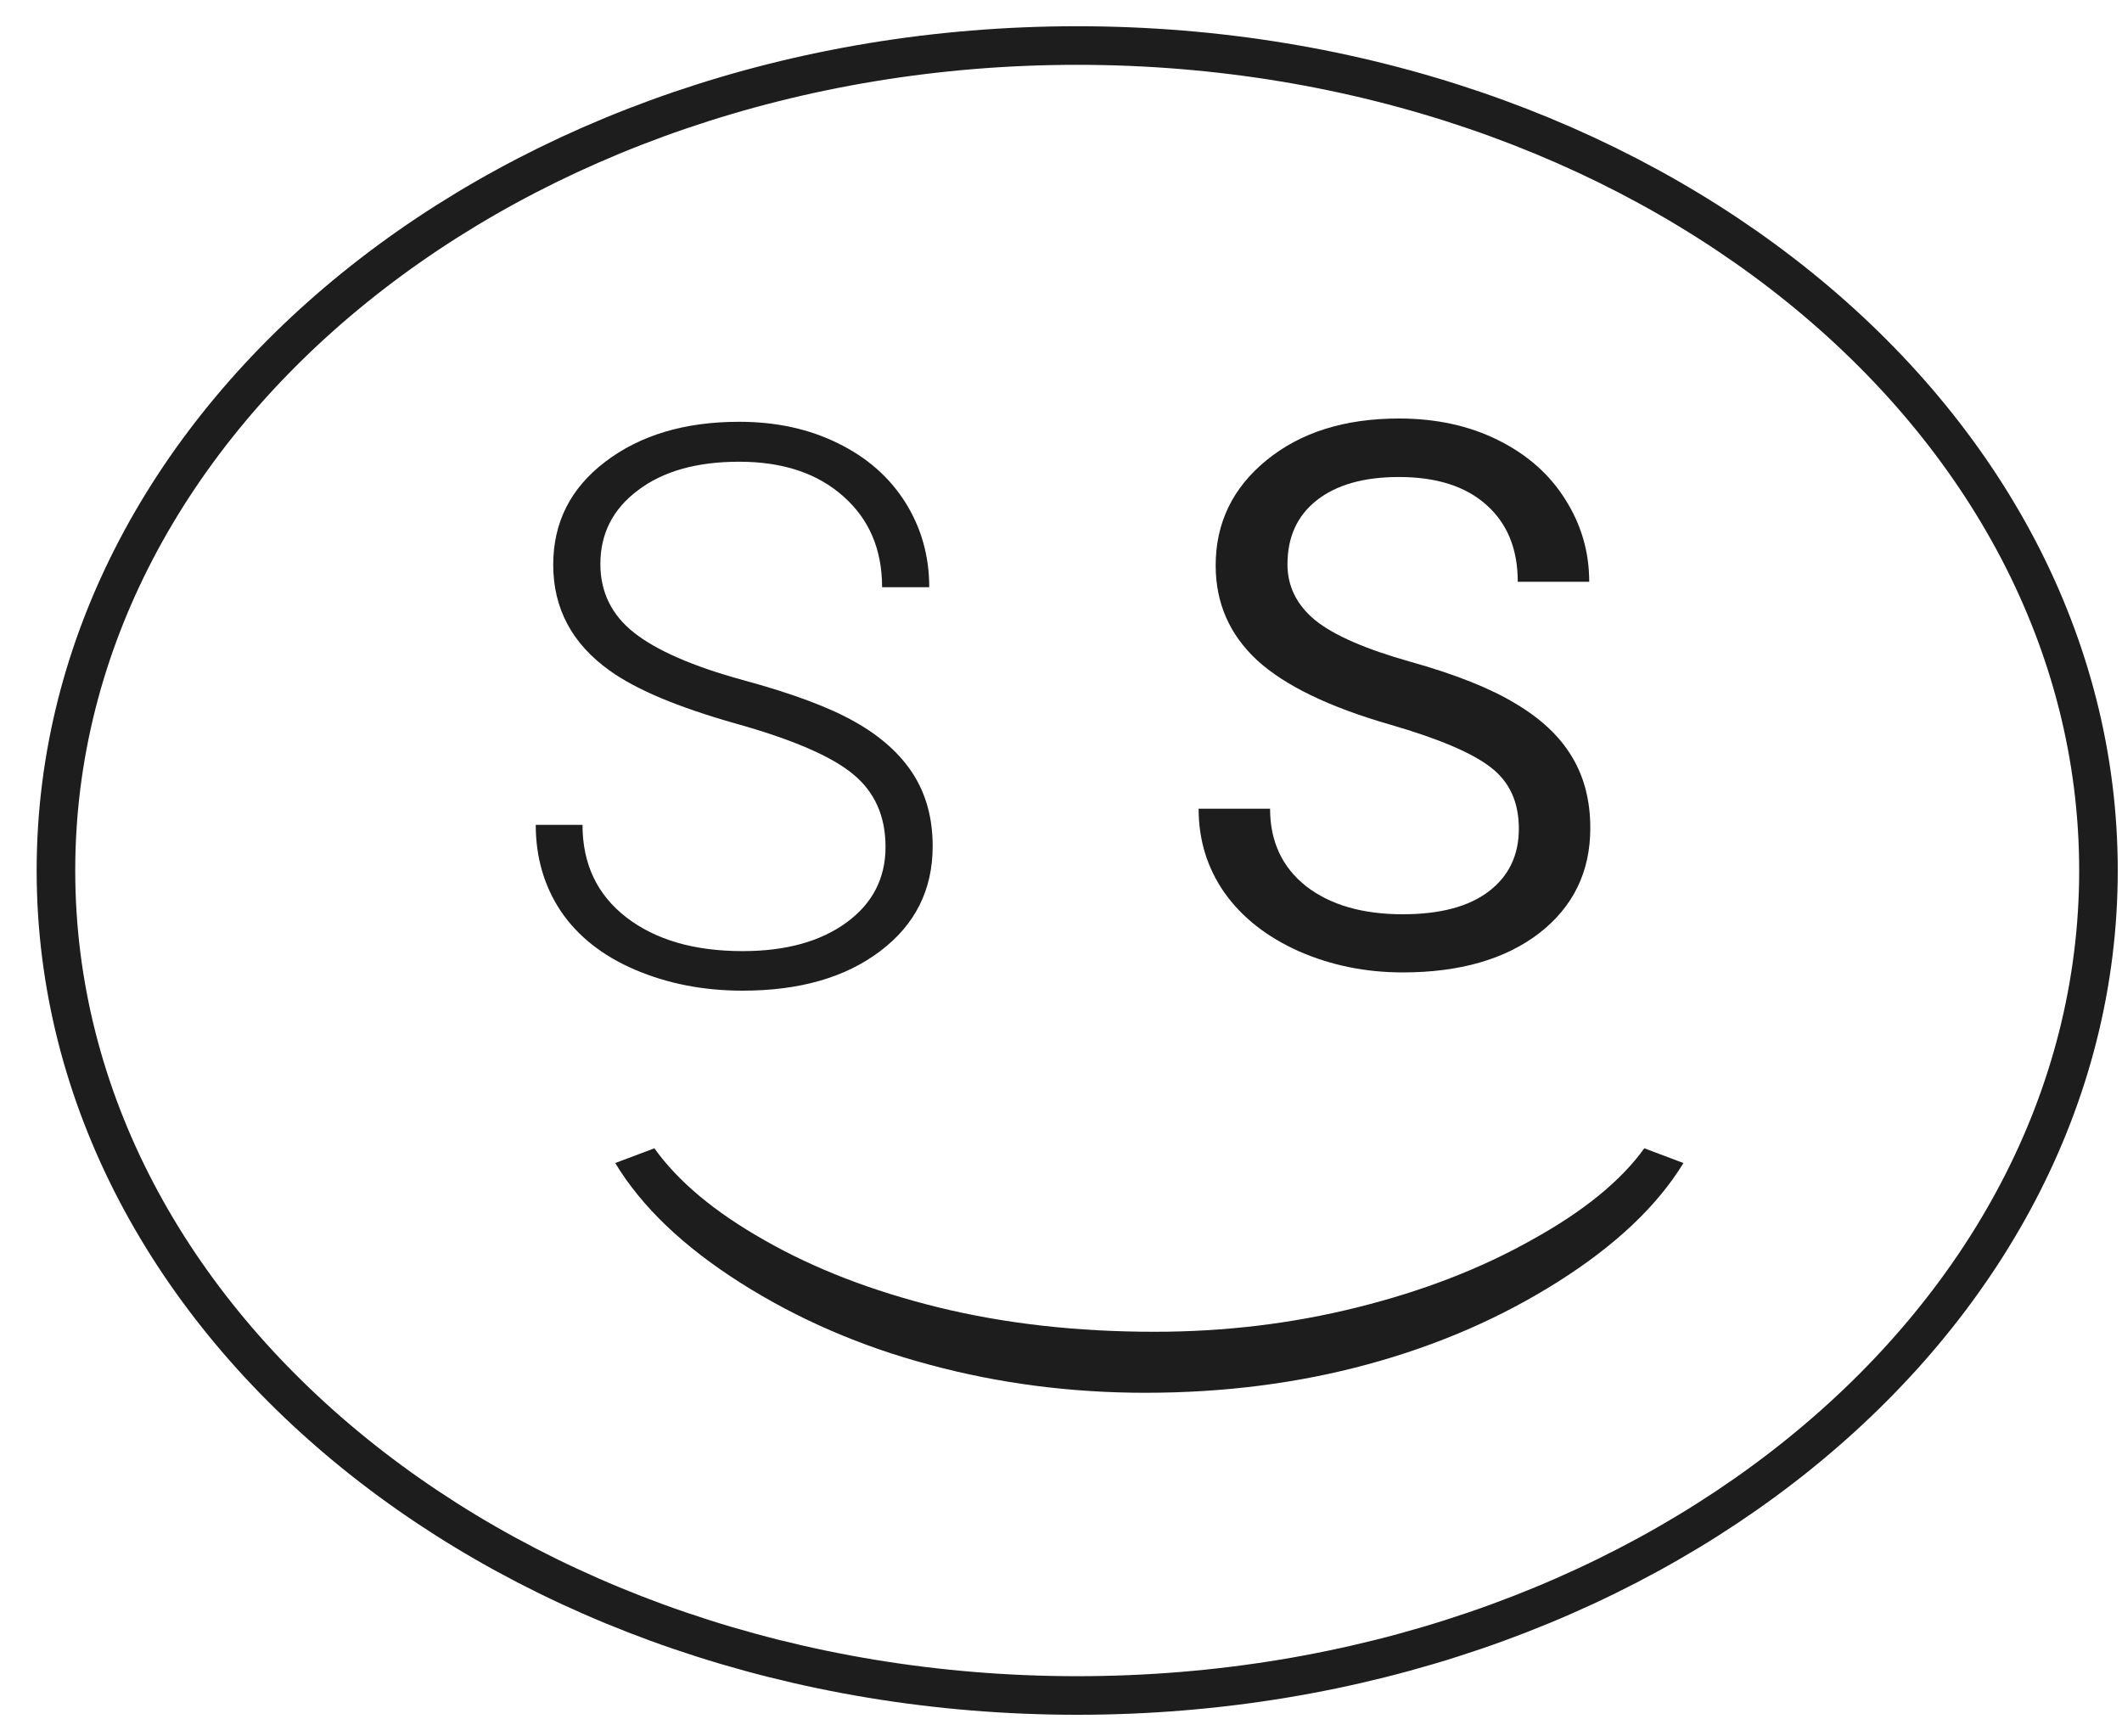 <svg width="55" height="45" viewBox="0 0 55 45" fill="none" xmlns="http://www.w3.org/2000/svg">
<path d="M27.92 43.94C42.539 43.94 54.39 34.368 54.39 22.56C54.39 10.752 42.539 1.18 27.92 1.18C13.301 1.18 1.45 10.752 1.45 22.56C1.45 34.368 13.301 43.94 27.92 43.94Z" stroke="#1D1D1D" stroke-miterlimit="10"/>
<path d="M29.684 36.095C27.753 36.095 25.891 35.853 24.1 35.37C22.317 34.896 20.684 34.19 19.2 33.25C17.716 32.31 16.631 31.274 15.946 30.141L16.961 29.759C17.575 30.62 18.528 31.415 19.819 32.144C21.11 32.881 22.611 33.461 24.323 33.882C26.045 34.304 27.91 34.514 29.921 34.514C31.739 34.514 33.491 34.304 35.177 33.882C36.872 33.461 38.382 32.877 39.708 32.13C41.043 31.393 42.013 30.602 42.619 29.759L43.633 30.141C42.957 31.248 41.877 32.271 40.393 33.21C38.909 34.15 37.262 34.866 35.453 35.357C33.645 35.849 31.721 36.095 29.684 36.095Z" fill="#1D1D1D"/>
<path d="M22.952 21.948C22.952 21.154 22.673 20.526 22.114 20.066C21.556 19.6 20.534 19.16 19.05 18.746C17.565 18.325 16.481 17.869 15.798 17.376C14.825 16.68 14.339 15.766 14.339 14.636C14.339 13.539 14.789 12.649 15.689 11.966C16.596 11.276 17.752 10.931 19.158 10.931C20.111 10.931 20.962 11.115 21.71 11.483C22.466 11.851 23.051 12.363 23.465 13.02C23.878 13.677 24.085 14.41 24.085 15.218H22.863C22.863 14.239 22.528 13.454 21.858 12.863C21.188 12.265 20.288 11.966 19.158 11.966C18.061 11.966 17.187 12.212 16.537 12.705C15.886 13.191 15.561 13.828 15.561 14.617C15.561 15.346 15.854 15.941 16.438 16.4C17.023 16.86 17.959 17.268 19.247 17.622C20.534 17.971 21.51 18.335 22.174 18.716C22.837 19.091 23.336 19.541 23.671 20.066C24.006 20.592 24.174 21.213 24.174 21.929C24.174 23.059 23.721 23.965 22.814 24.649C21.914 25.332 20.725 25.674 19.247 25.674C18.235 25.674 17.305 25.493 16.458 25.131C15.617 24.77 14.976 24.264 14.536 23.614C14.103 22.963 13.886 22.218 13.886 21.377H15.098C15.098 22.389 15.476 23.187 16.231 23.772C16.987 24.356 17.992 24.649 19.247 24.649C20.364 24.649 21.26 24.402 21.937 23.91C22.614 23.417 22.952 22.763 22.952 21.948Z" fill="#1D1D1D"/>
<path d="M36.038 18.781C34.458 18.327 33.306 17.771 32.584 17.112C31.867 16.446 31.509 15.628 31.509 14.655C31.509 13.555 31.947 12.647 32.823 11.93C33.706 11.207 34.851 10.846 36.259 10.846C37.218 10.846 38.072 11.031 38.821 11.402C39.575 11.774 40.157 12.285 40.567 12.938C40.983 13.59 41.191 14.303 41.191 15.078H39.339C39.339 14.233 39.07 13.571 38.533 13.091C37.995 12.605 37.237 12.362 36.259 12.362C35.35 12.362 34.64 12.563 34.128 12.966C33.623 13.363 33.37 13.916 33.37 14.627C33.37 15.196 33.61 15.679 34.09 16.075C34.576 16.466 35.398 16.824 36.556 17.15C37.72 17.476 38.629 17.838 39.281 18.234C39.94 18.625 40.426 19.082 40.74 19.607C41.059 20.131 41.219 20.748 41.219 21.459C41.219 22.591 40.778 23.499 39.895 24.184C39.013 24.862 37.832 25.201 36.355 25.201C35.395 25.201 34.499 25.018 33.668 24.654C32.836 24.283 32.193 23.777 31.739 23.138C31.291 22.498 31.067 21.772 31.067 20.959H32.919C32.919 21.804 33.23 22.472 33.85 22.965C34.477 23.451 35.312 23.694 36.355 23.694C37.327 23.694 38.072 23.496 38.59 23.099C39.108 22.703 39.367 22.162 39.367 21.478C39.367 20.793 39.128 20.265 38.648 19.894C38.168 19.517 37.298 19.146 36.038 18.781Z" fill="#1D1D1D"/>
</svg>
